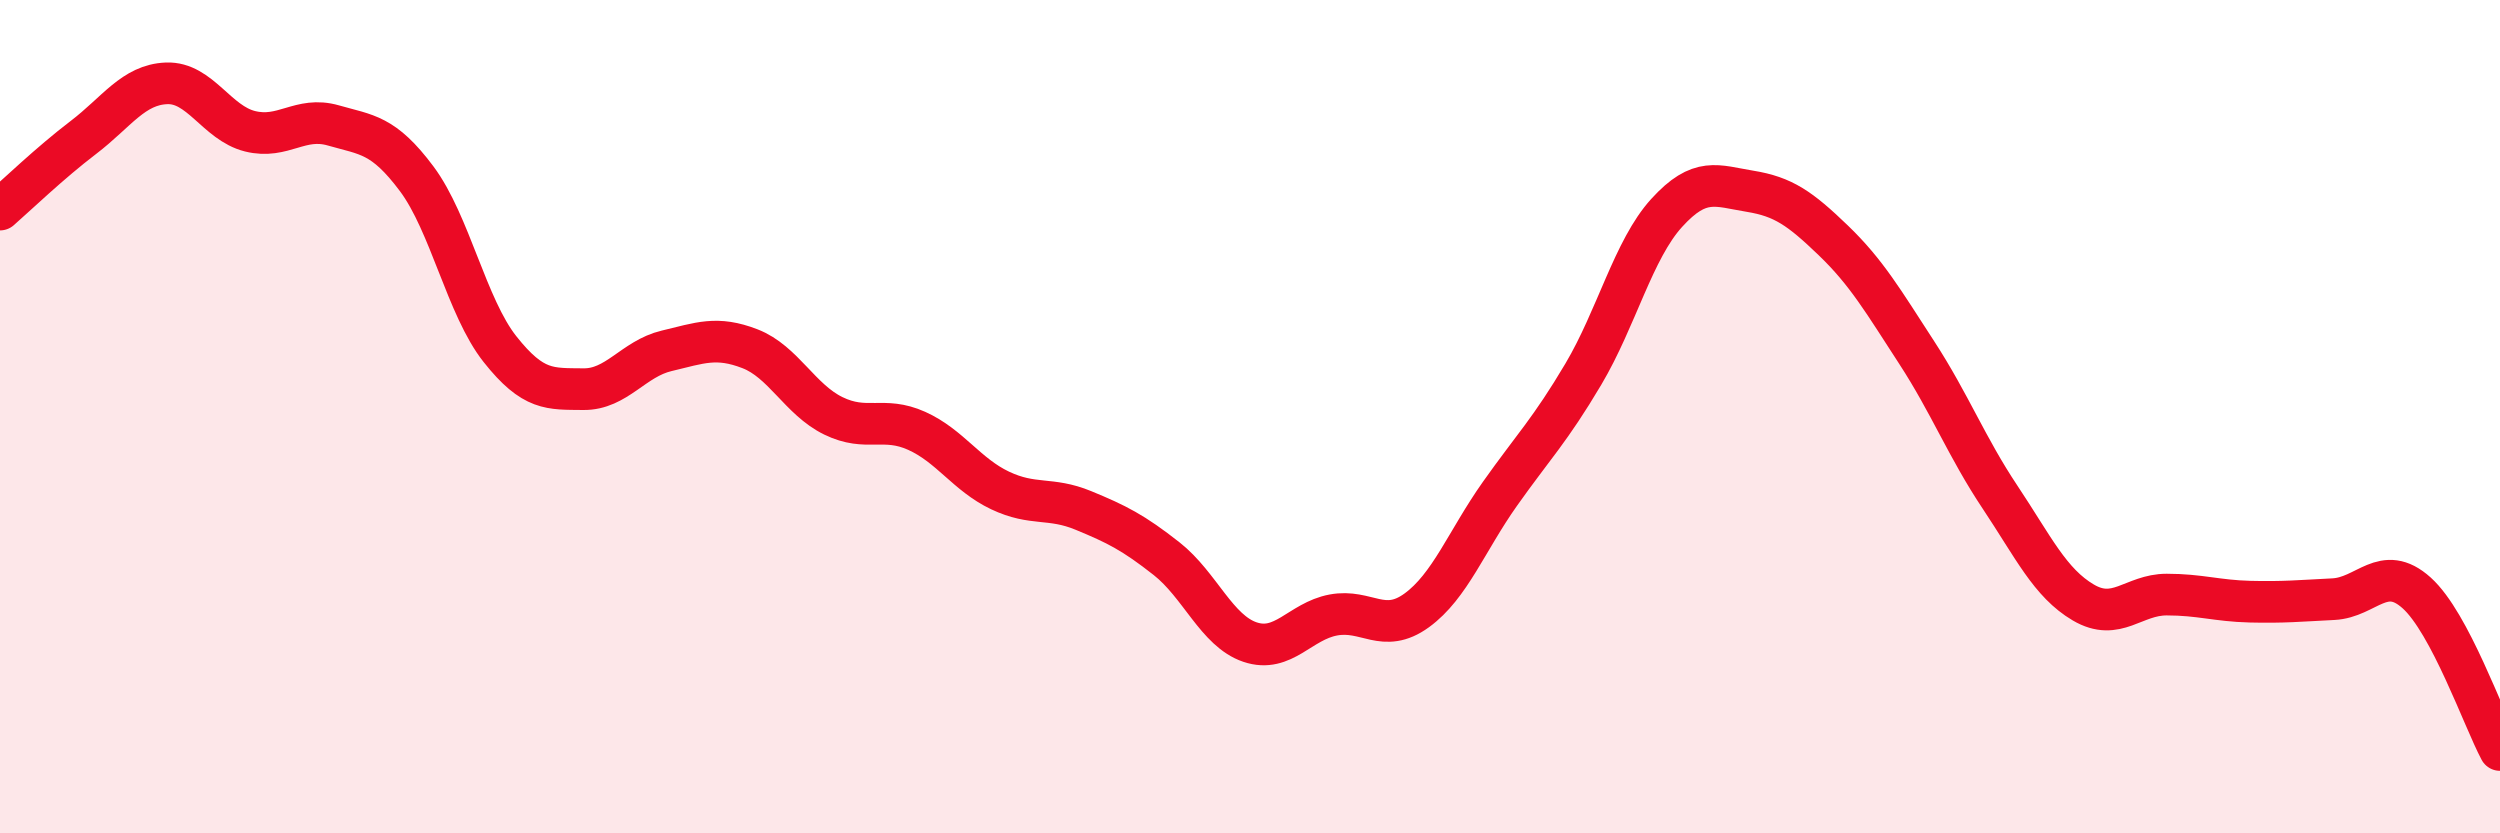 
    <svg width="60" height="20" viewBox="0 0 60 20" xmlns="http://www.w3.org/2000/svg">
      <path
        d="M 0,5.03 C 0.4,4.68 1.2,3.91 2,3.3 C 2.8,2.69 3.2,2.03 4,2 C 4.8,1.97 5.2,2.95 6,3.15 C 6.8,3.35 7.2,2.78 8,3.01 C 8.8,3.24 9.2,3.22 10,4.29 C 10.8,5.36 11.2,7.37 12,8.38 C 12.8,9.39 13.2,9.33 14,9.34 C 14.8,9.35 15.2,8.61 16,8.42 C 16.8,8.23 17.2,8.06 18,8.37 C 18.8,8.68 19.2,9.59 20,9.98 C 20.8,10.37 21.2,9.98 22,10.34 C 22.8,10.7 23.2,11.39 24,11.77 C 24.8,12.15 25.2,11.92 26,12.25 C 26.8,12.58 27.2,12.78 28,13.41 C 28.8,14.04 29.2,15.14 30,15.41 C 30.8,15.68 31.2,14.91 32,14.76 C 32.8,14.61 33.2,15.23 34,14.65 C 34.8,14.07 35.2,12.98 36,11.85 C 36.8,10.72 37.2,10.33 38,8.98 C 38.8,7.63 39.2,5.99 40,5.11 C 40.8,4.23 41.2,4.46 42,4.59 C 42.8,4.72 43.2,5 44,5.77 C 44.8,6.54 45.2,7.23 46,8.46 C 46.8,9.69 47.2,10.73 48,11.93 C 48.8,13.13 49.2,13.99 50,14.46 C 50.8,14.93 51.2,14.27 52,14.27 C 52.8,14.27 53.2,14.42 54,14.44 C 54.8,14.46 55.2,14.42 56,14.38 C 56.8,14.34 57.2,13.51 58,14.23 C 58.8,14.95 59.6,17.25 60,18L60 20L0 20Z"
        fill="#EB0A25"
        opacity="0.1"
        stroke-linecap="round"
        stroke-linejoin="round"
      />
      <path
        d="M 0,5.03 C 0.4,4.68 1.2,3.91 2,3.3 C 2.8,2.69 3.2,2.03 4,2 C 4.8,1.97 5.2,2.95 6,3.15 C 6.8,3.35 7.2,2.78 8,3.01 C 8.8,3.24 9.2,3.22 10,4.29 C 10.8,5.36 11.2,7.37 12,8.38 C 12.8,9.39 13.2,9.33 14,9.34 C 14.8,9.35 15.2,8.61 16,8.42 C 16.8,8.23 17.2,8.06 18,8.37 C 18.8,8.68 19.2,9.59 20,9.98 C 20.8,10.37 21.2,9.98 22,10.34 C 22.8,10.7 23.2,11.39 24,11.77 C 24.8,12.15 25.2,11.92 26,12.25 C 26.8,12.58 27.2,12.78 28,13.41 C 28.8,14.04 29.2,15.14 30,15.41 C 30.8,15.68 31.2,14.91 32,14.76 C 32.8,14.61 33.2,15.23 34,14.65 C 34.8,14.07 35.2,12.98 36,11.85 C 36.8,10.72 37.2,10.33 38,8.98 C 38.8,7.63 39.2,5.99 40,5.11 C 40.8,4.23 41.2,4.46 42,4.59 C 42.8,4.72 43.2,5 44,5.77 C 44.8,6.54 45.2,7.23 46,8.46 C 46.8,9.69 47.2,10.73 48,11.93 C 48.8,13.13 49.2,13.99 50,14.46 C 50.8,14.93 51.2,14.27 52,14.27 C 52.8,14.27 53.2,14.42 54,14.44 C 54.8,14.46 55.2,14.42 56,14.38 C 56.8,14.34 57.2,13.51 58,14.23 C 58.8,14.95 59.6,17.25 60,18"
        stroke="#EB0A25"
        stroke-width="1"
        fill="none"
        stroke-linecap="round"
        stroke-linejoin="round"
      />
    </svg>
  